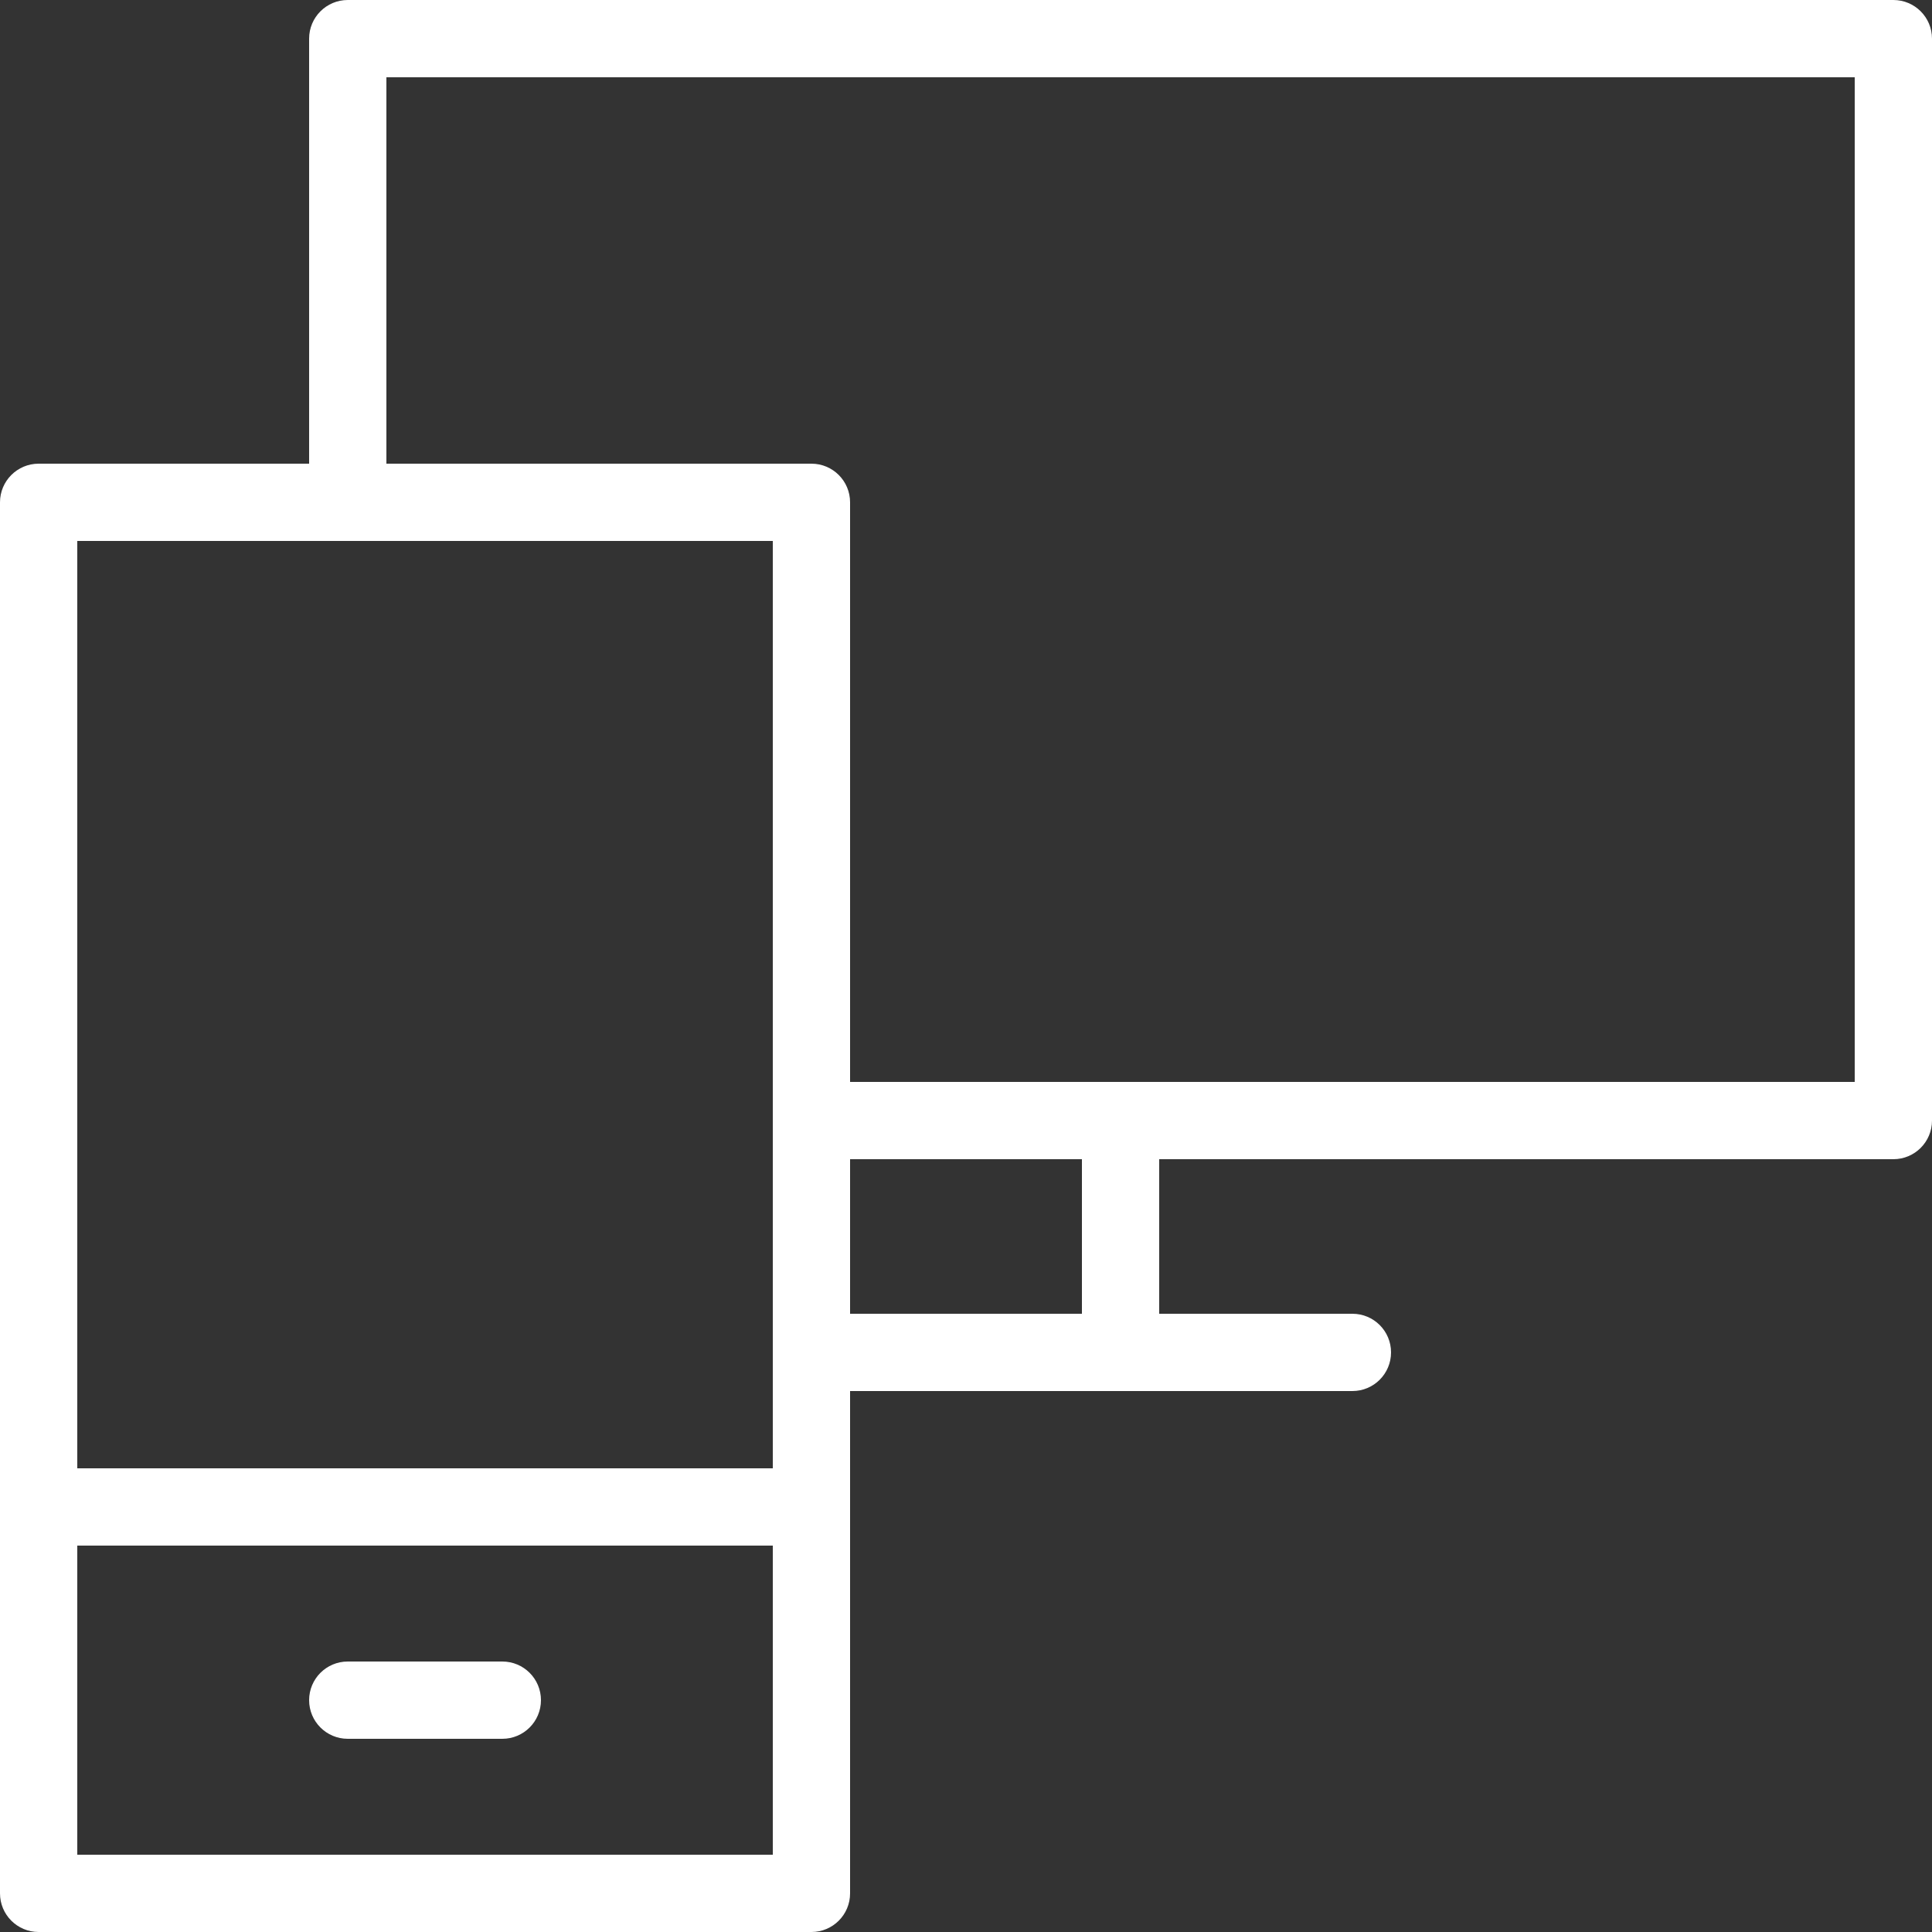 <?xml version="1.0" encoding="UTF-8"?>
<svg width="65px" height="65px" viewBox="0 0 65 65" version="1.1" xmlns="http://www.w3.org/2000/svg" xmlns:xlink="http://www.w3.org/1999/xlink">
    <rect x="0" y="0" width="65" height="65" fill="#333333" stroke="none"/>
    <!-- Generator: Sketch 44.1 (41455) - http://www.bohemiancoding.com/sketch -->
    <title>noun_960922_cc</title>
    <desc>Created with Sketch.</desc>
    <defs></defs>
    <g id="Page-1" stroke="none" stroke-width="1" fill="none" fill-rule="evenodd">
        <g id="Feedback-Copy" transform="translate(-1193, -1007)" fill-rule="nonzero" fill="#FFFFFF">
            <g id="noun_960922_cc" transform="translate(1193, 1007)">
                <g id="Group">
                    <path d="M16.9,55.9 L11.7,55.9 C10.982,55.9 10.4,56.481 10.4,57.2 C10.4,57.919 10.982,58.5 11.7,58.5 L16.9,58.5 C17.618,58.5 18.2,57.919 18.2,57.2 C18.2,56.481 17.618,55.9 16.9,55.9 Z" id="Shape"></path>
                    <path d="M63.7,0 L11.7,0 C10.982,0 10.4,0.582 10.4,1.3 L10.4,15.6 L1.3,15.6 C0.582,15.6 0,16.182 0,16.9 L0,63.7 C0,64.419 0.582,65 1.3,65 L27.3,65 C28.018,65 28.6,64.419 28.6,63.7 L28.6,46.8 L45.5,46.8 C46.219,46.8 46.8,46.219 46.8,45.5 C46.8,44.781 46.219,44.2 45.5,44.2 L39,44.2 L39,39 L63.7,39 C64.419,39 65,38.419 65,37.7 L65,1.3 C65,0.582 64.419,0 63.7,0 Z M26,18.2 L26,49.4 L2.6,49.4 L2.6,18.2 L26,18.2 Z M2.6,62.4 L2.6,52 L26,52 L26,62.4 L2.6,62.4 Z M36.4,44.2 L28.6,44.2 L28.6,39 L36.4,39 L36.4,44.2 Z M62.4,36.4 L28.6,36.4 L28.6,16.9 C28.6,16.182 28.018,15.6 27.3,15.6 L13,15.6 L13,2.6 L62.4,2.6 L62.4,36.4 Z" id="Shape"></path>
                </g>
            </g>
        </g>
    </g>
</svg>
